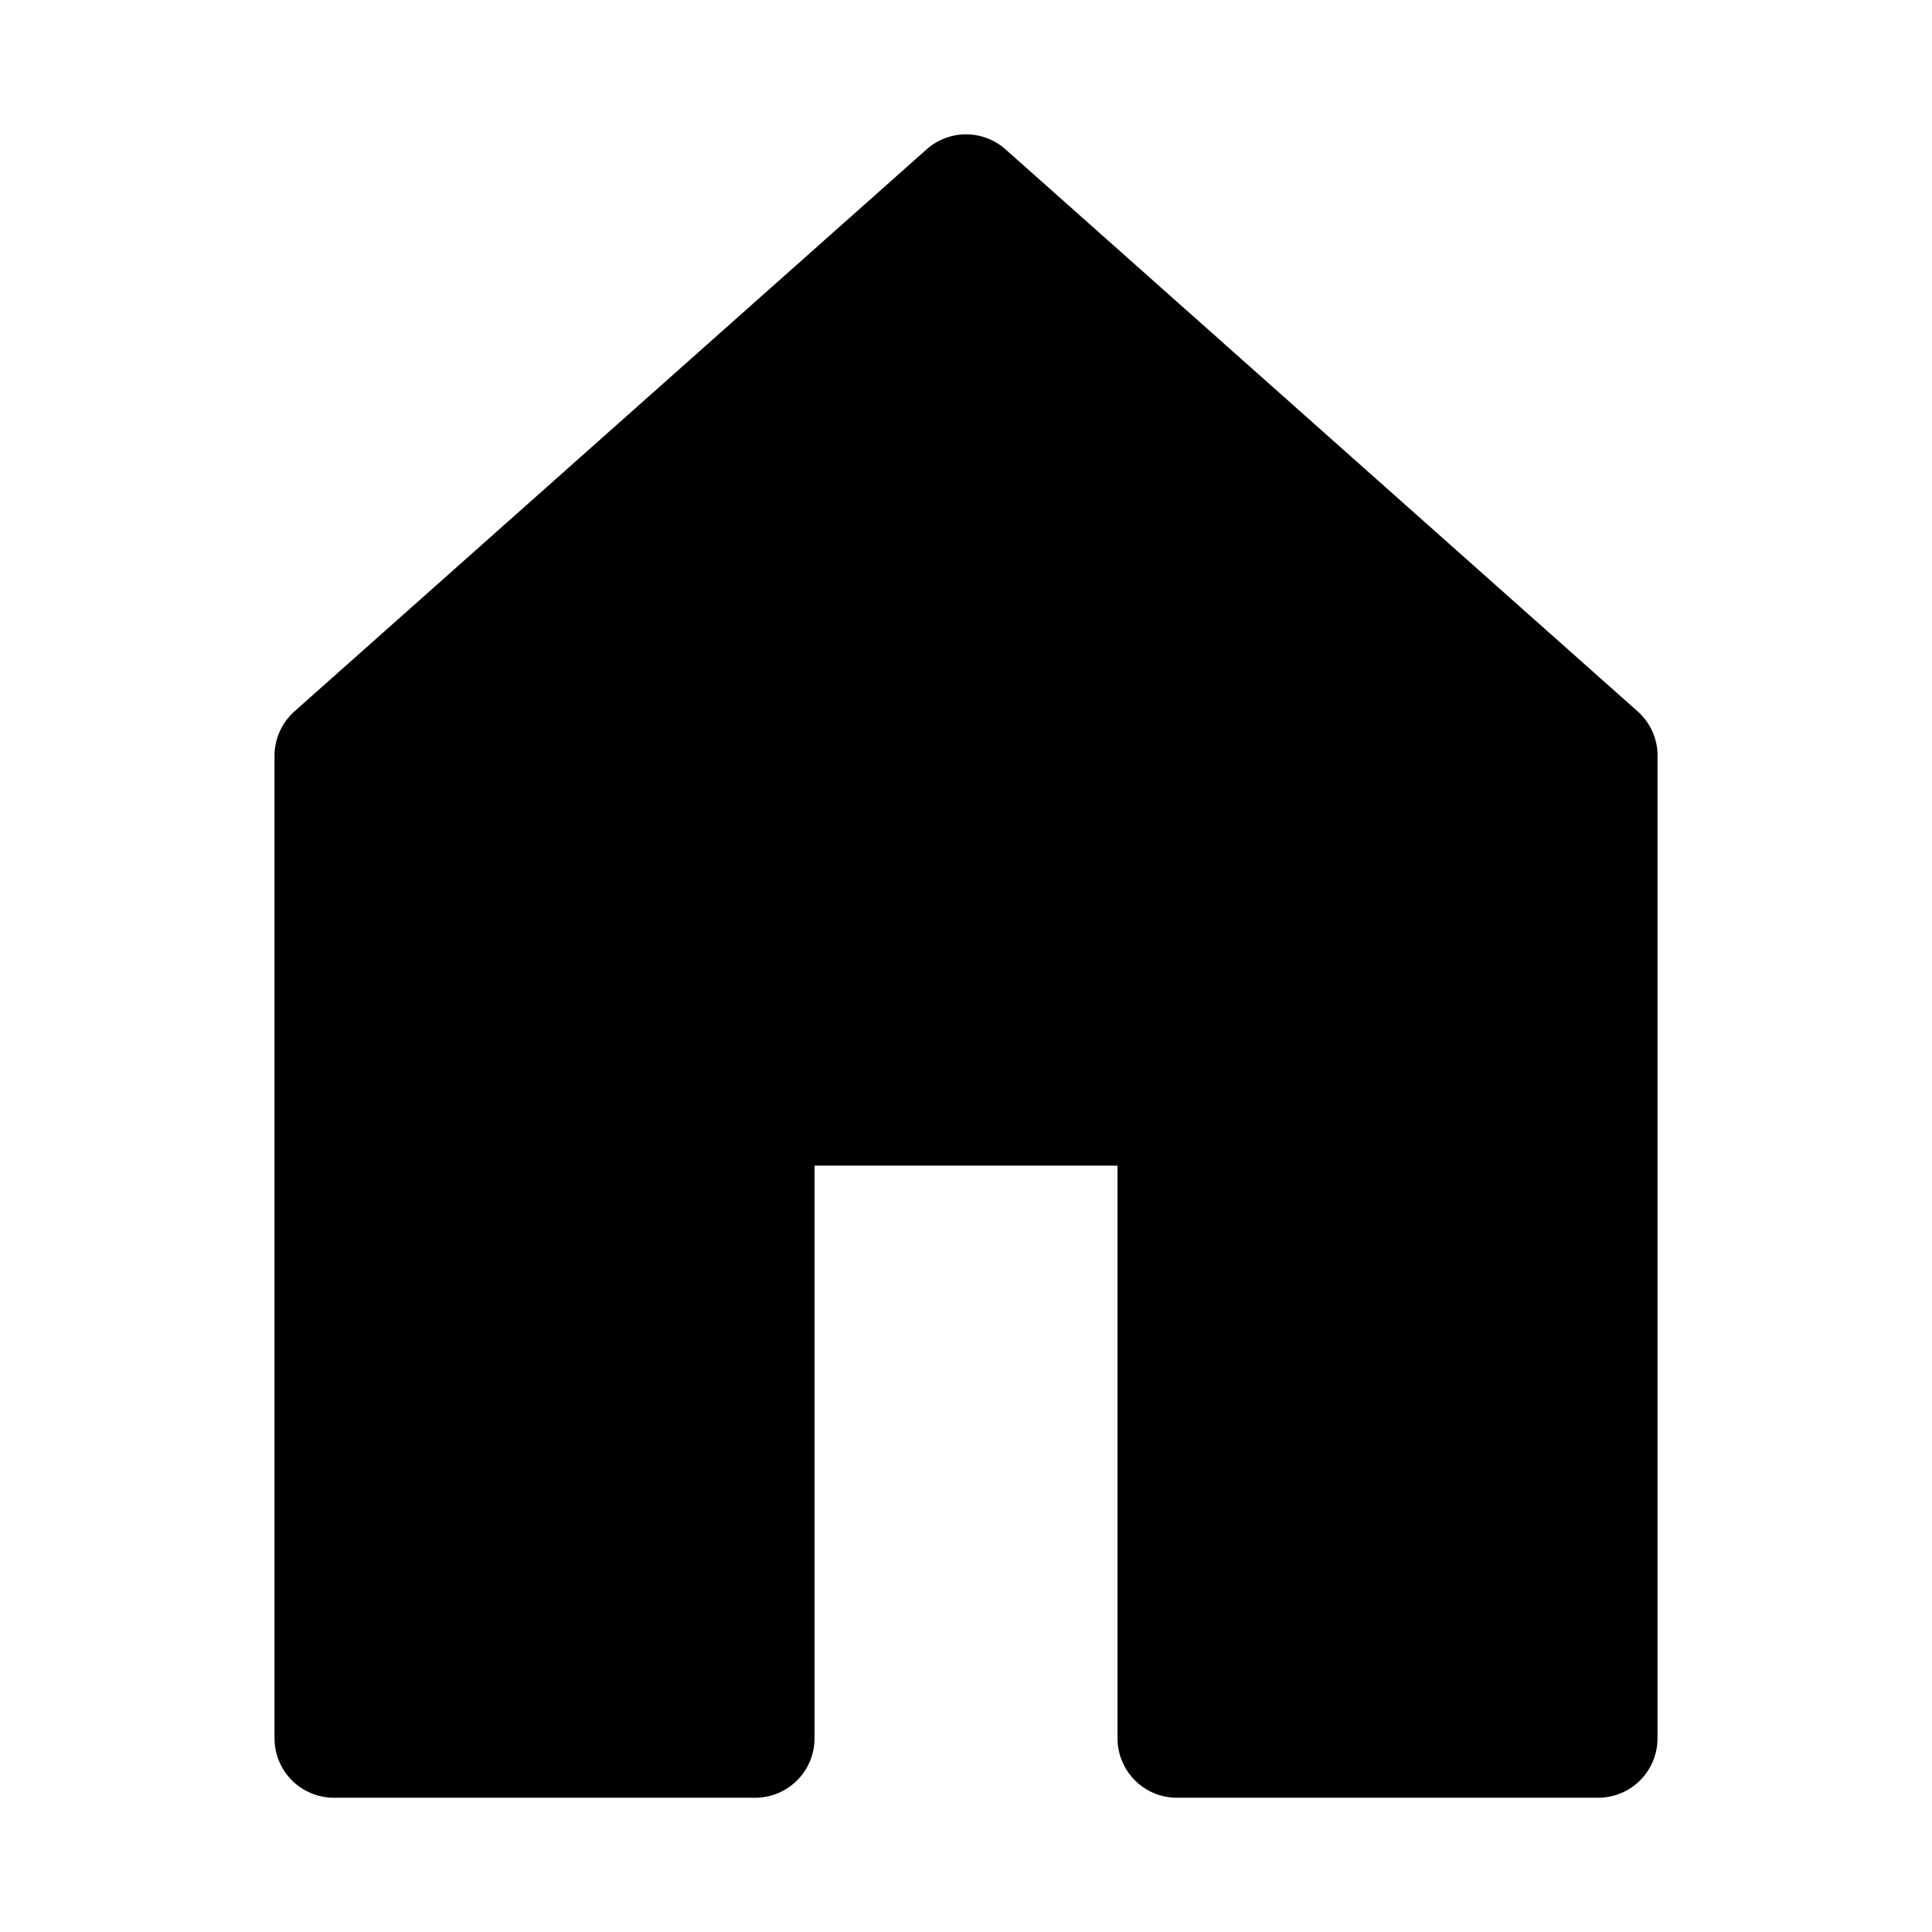 <?xml version="1.0" encoding="UTF-8"?>
<!-- Uploaded to: SVG Repo, www.svgrepo.com, Generator: SVG Repo Mixer Tools -->
<svg fill="#000000" width="800px" height="800px" version="1.1" viewBox="144 144 512 512" xmlns="http://www.w3.org/2000/svg">
 <path d="m583.26 344.11v260.57c0 4.176-1.656 8.18-4.609 11.133-2.953 2.953-6.957 4.609-11.133 4.609h-111.62c-4.176 0-8.18-1.656-11.133-4.609-2.953-2.953-4.613-6.957-4.613-11.133v-151.77h-80.293v151.77c0 4.176-1.66 8.18-4.613 11.133-2.949 2.953-6.957 4.609-11.133 4.609h-111.62c-4.176 0-8.18-1.656-11.133-4.609-2.949-2.953-4.609-6.957-4.609-11.133v-260.57c0.051-4.465 1.996-8.699 5.352-11.648l167.52-148.94c2.871-2.527 6.566-3.918 10.391-3.918s7.516 1.391 10.391 3.918l167.52 148.94c3.356 2.949 5.301 7.184 5.352 11.648z"/>
</svg>